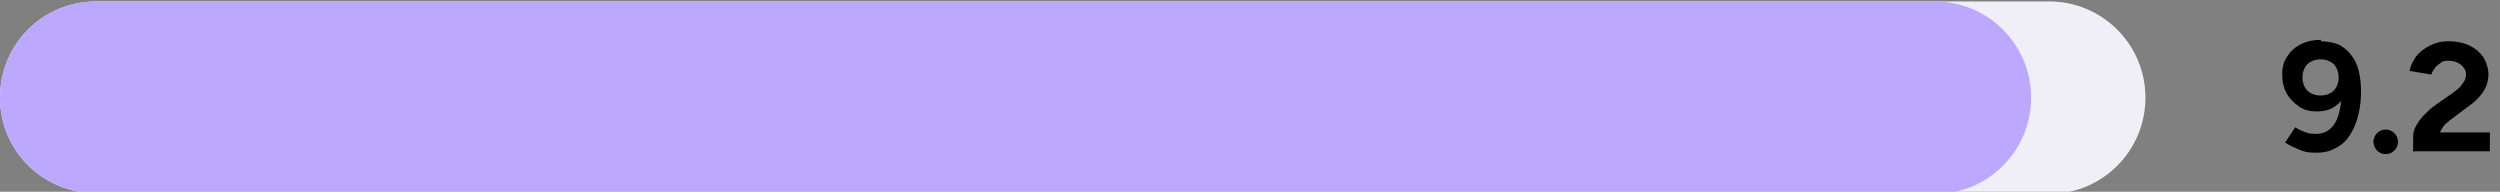 <?xml version="1.0" encoding="UTF-8"?>
<svg id="Layer_2" data-name="Layer 2" xmlns="http://www.w3.org/2000/svg" version="1.1" viewBox="0 0 345.5 26.5">
  <rect x="0" y="0" width="345.5" height="26.5" fill="#808080" stroke="none"/>
  <defs>
    <style>
      .cls-1 {
        fill: #bda8ff;
      }

      .cls-1, .cls-2, .cls-3 {
        stroke-width: 0px;
      }

      .cls-2 {
        fill: #f0eef6;
      }

      .cls-3 {
        fill: #000;
      }
    </style>
  </defs>
  <g id="Layer_1-2" data-name="Layer 1-2">
    <path class="cls-2" d="M283.2,26.7H13.3C5.9,26.7,0,20.8,0,13.5h0C0,6.1,5.9.2,13.3.2h269.9c7.3,0,13.3,5.9,13.3,13.3h0c0,7.3-5.9,13.3-13.3,13.3h0Z"/>
    <path class="cls-1" d="M270.4,26.7H13.3C5.9,26.7,0,20.8,0,13.5h0C0,6.1,5.9.2,13.3.2h254.1c7.3,0,13.3,5.9,13.3,13.3h0c0,7.3-5.9,13.3-13.3,13.3h3Z"/>
  </g>
  <g>
    <path class="cls-3" d="M320.7,5.7c1,0,1.9.2,2.6.5.7.4,1.3.9,1.7,1.5.5.6.8,1.4,1,2.2.2.9.3,1.8.3,2.7s-.1,2.3-.4,3.3c-.2,1-.6,1.9-1.1,2.7-.5.8-1.1,1.4-1.9,1.8-.8.5-1.7.7-2.8.7s-1.6-.1-2.3-.4-1.4-.6-2-1l1.4-2.1c.5.3.9.5,1.5.7.5.2,1,.2,1.4.2,1.1,0,2-.5,2.6-1.5s.9-2.5.9-4.6l.6.4c-.3.8-.8,1.4-1.5,1.9-.7.5-1.5.7-2.5.7s-1.8-.2-2.5-.7c-.7-.5-1.3-1.1-1.7-1.8-.4-.8-.6-1.6-.6-2.6s.2-1.8.7-2.5c.4-.7,1.1-1.3,1.9-1.7.8-.4,1.8-.6,2.8-.6ZM320.7,8.2c-.5,0-.9.1-1.3.3s-.7.5-.9.9c-.2.4-.3.8-.3,1.3s.1.9.3,1.3c.2.4.5.7.9.9s.8.3,1.3.3.9-.1,1.3-.3.7-.5.9-.9c.2-.4.3-.8.3-1.3s-.1-.9-.3-1.3c-.2-.4-.5-.7-.9-.9s-.8-.3-1.3-.3Z"/>
    <path class="cls-3" d="M329.7,21.3c-.5,0-.9-.2-1.2-.5-.3-.3-.5-.8-.5-1.2s.2-.9.5-1.2c.3-.3.7-.5,1.2-.5s.9.2,1.2.5c.3.3.5.7.5,1.2s-.2.9-.5,1.2c-.3.3-.7.5-1.2.5Z"/>
    <path class="cls-3" d="M333.5,21v-2.2c0-.4.1-.9.4-1.4.3-.5.6-1,1.1-1.5s1-1,1.6-1.4l2.3-1.6c.3-.2.6-.5.9-.7.3-.3.5-.6.7-.9s.3-.6.3-.9,0-.7-.3-1c-.2-.3-.4-.5-.8-.7-.3-.2-.8-.3-1.3-.3s-.8,0-1.1.3c-.3.2-.6.4-.8.7-.2.3-.4.6-.5.9l-3-.5c.1-.7.5-1.4.9-2,.5-.6,1.1-1.1,1.9-1.5.8-.4,1.6-.6,2.6-.6s2.1.2,2.9.6,1.4.9,1.9,1.6c.4.7.7,1.5.7,2.4s-.3,1.8-.8,2.5c-.5.7-1.2,1.4-2.1,2l-2,1.5c-.4.3-.8.6-1.1.9-.3.3-.5.7-.7,1.1h6.9v2.6h-10.4Z"/>
  </g>
</svg>